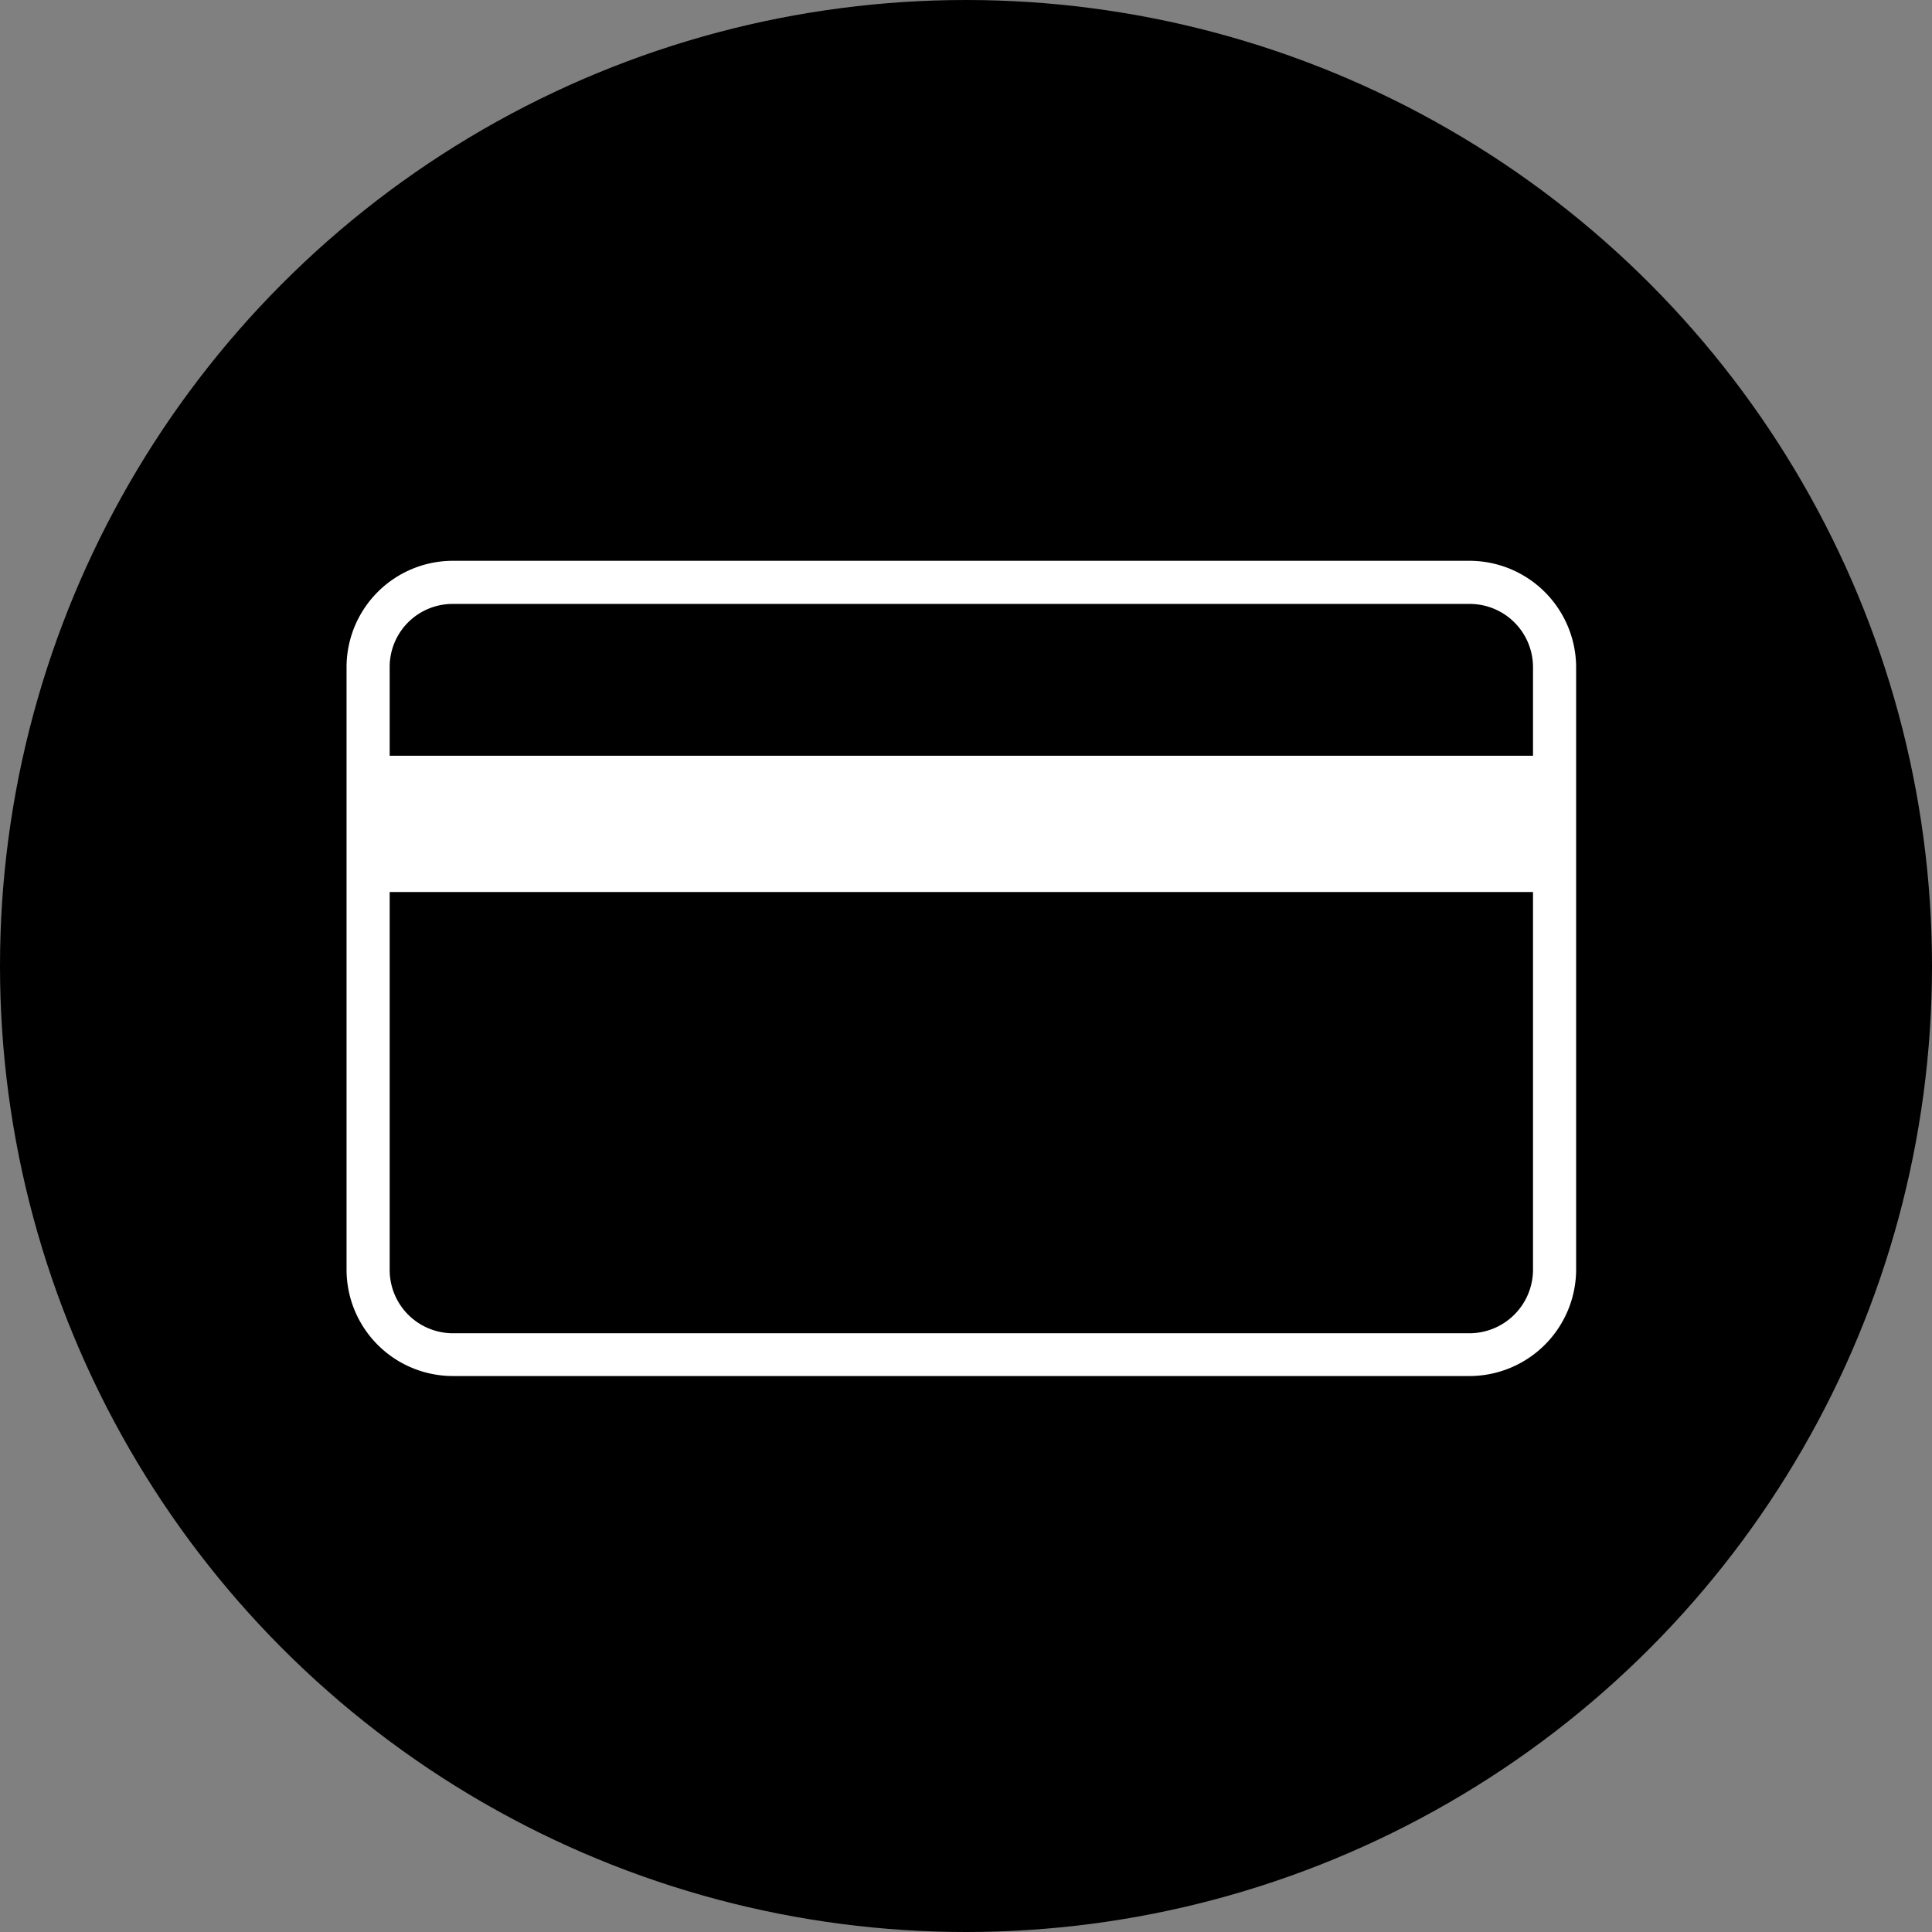 <svg xmlns="http://www.w3.org/2000/svg" viewBox="0 0 56 56"><rect x="0" y="0" width="56" height="56" fill="#808080" stroke="none"/><defs><style>.cls-1,.cls-2{fill:#fff;stroke:#000;stroke-miterlimit:10;}.cls-1{stroke-width:0.39px;}.cls-2{stroke-width:0.5px;}</style></defs><g id="CERCHIO_VERDE" data-name="CERCHIO VERDE"><circle cx="28" cy="28" r="28"/></g><g id="ICONE_NERE" data-name="ICONE NERE"><path class="cls-1" d="M42.6,16.06H13.12a3.28,3.28,0,0,0-3.27,3.27V36.81a3.28,3.28,0,0,0,3.27,3.27H42.6a3.29,3.29,0,0,0,3.28-3.27V19.33A3.29,3.29,0,0,0,42.6,16.06ZM13.12,17.7H42.6a1.64,1.64,0,0,1,1.64,1.63v2.38H11.49V19.33A1.63,1.63,0,0,1,13.12,17.7ZM42.6,38.45H13.12a1.64,1.64,0,0,1-1.63-1.64V26.05H44.24V36.81A1.65,1.65,0,0,1,42.6,38.45Z"/><line class="cls-2" x1="40.87" y1="32" x2="23.87" y2="32"/><line class="cls-2" x1="40.87" y1="34.5" x2="23.87" y2="34.5"/></g></svg>